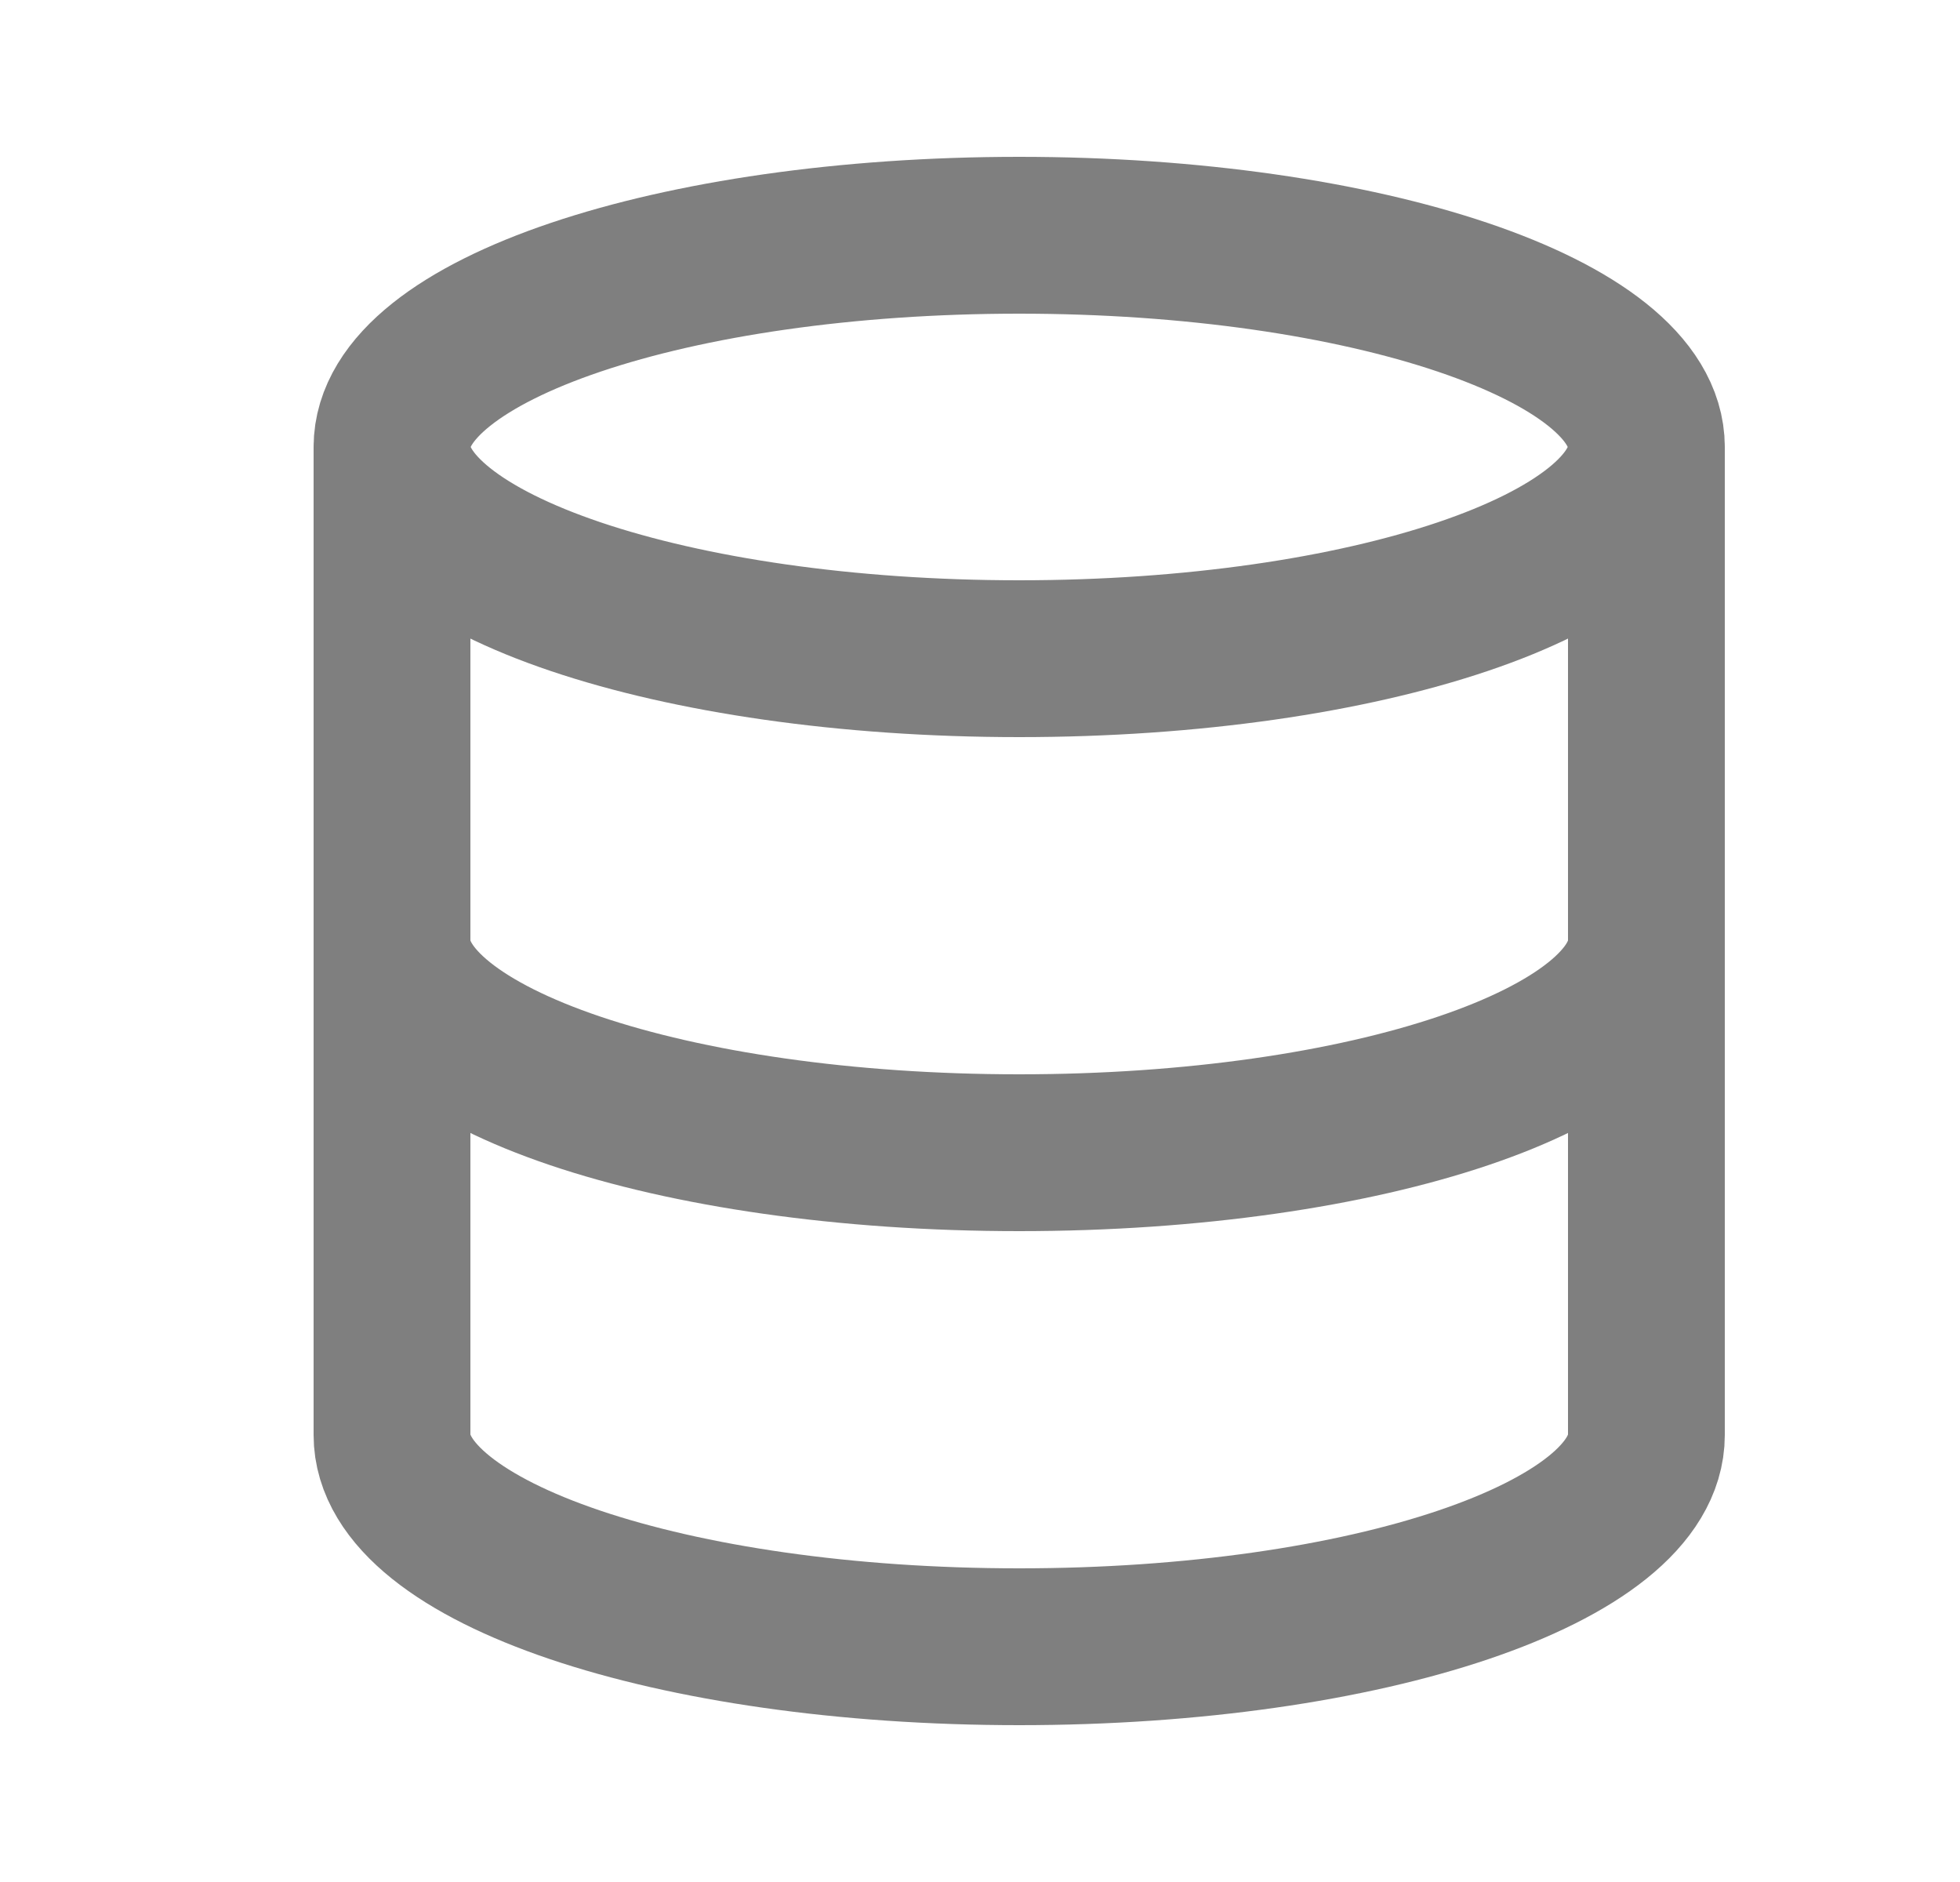 <svg width="25" height="24" viewBox="0 0 25 24" fill="none" xmlns="http://www.w3.org/2000/svg">
<path d="M21 5.7C21 7.191 17.418 8.4 13 8.4C8.582 8.4 5 7.191 5 5.7M21 5.7C21 4.209 17.418 3 13 3C8.582 3 5 4.209 5 5.7M21 5.7V18.3C21 19.794 17.444 21 13 21C8.556 21 5 19.794 5 18.3V5.7M21 12C21 13.494 17.444 14.7 13 14.7C8.556 14.7 5 13.494 5 12" stroke="black" stroke-opacity="0.5" stroke-width="2" stroke-linecap="round" stroke-linejoin="round"/>
</svg>
